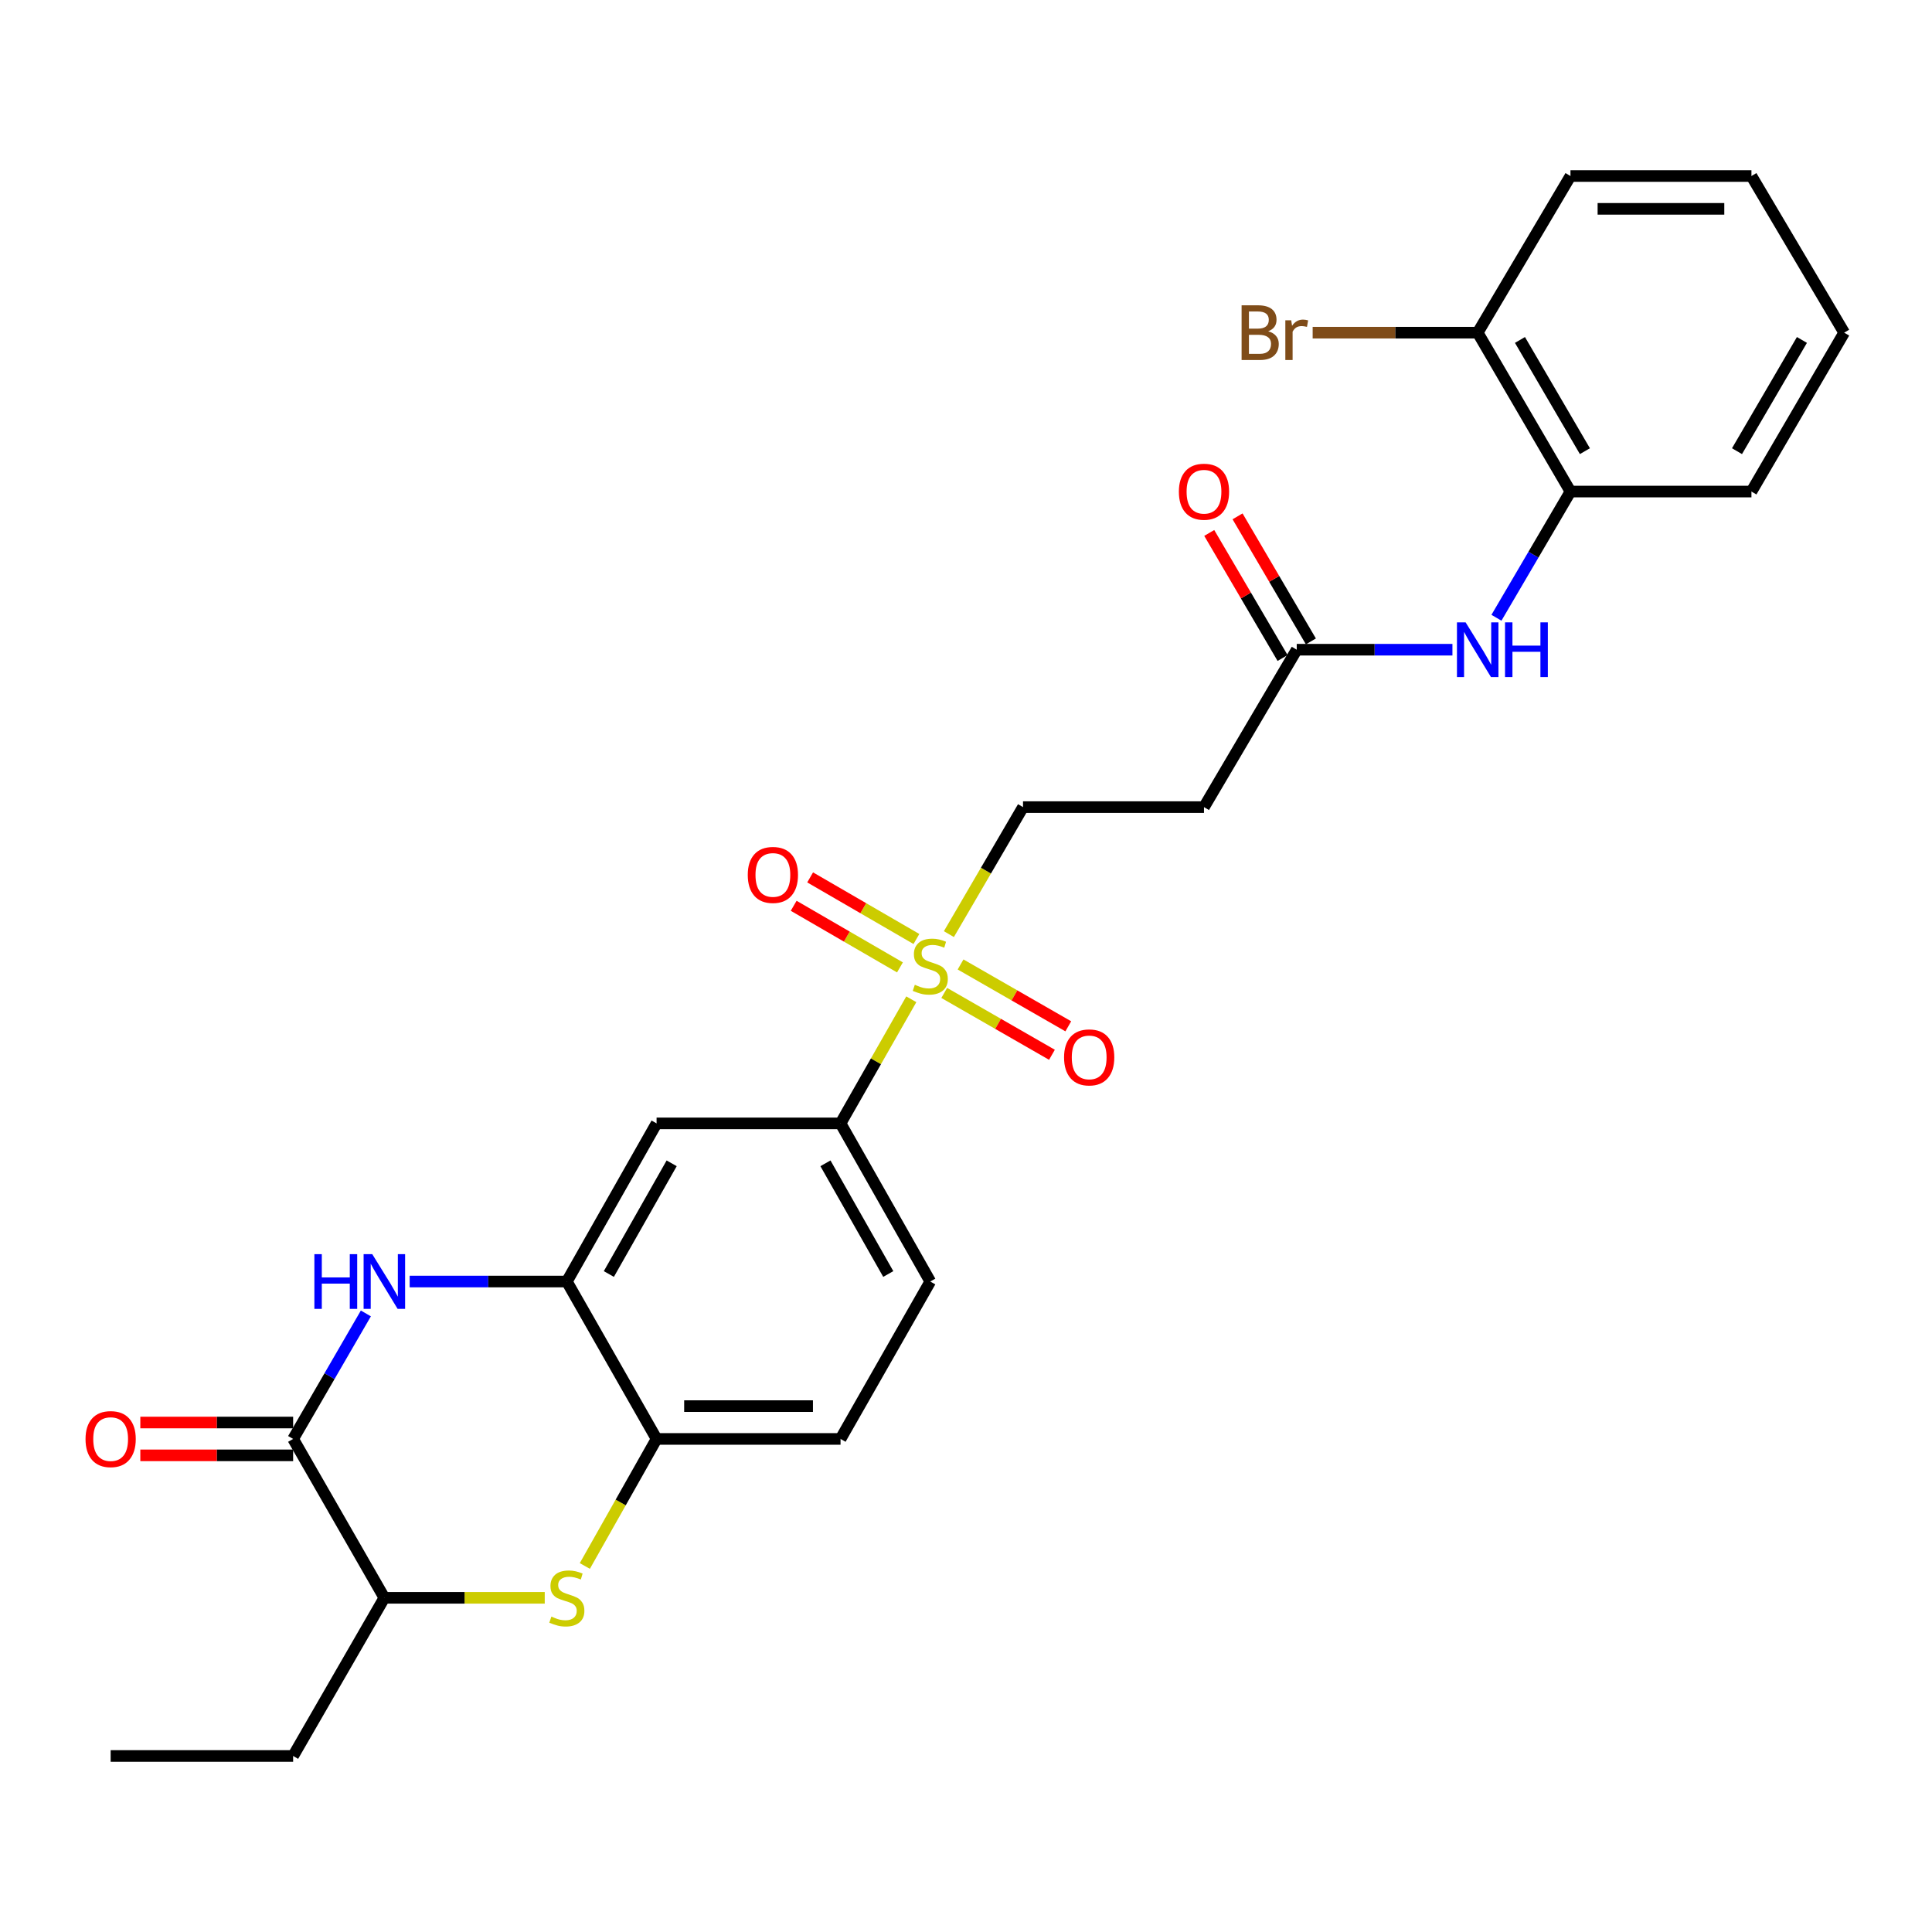 <?xml version='1.0' encoding='iso-8859-1'?>
<svg version='1.1' baseProfile='full'
              xmlns='http://www.w3.org/2000/svg'
                      xmlns:rdkit='http://www.rdkit.org/xml'
                      xmlns:xlink='http://www.w3.org/1999/xlink'
                  xml:space='preserve'
width='1000px' height='1000px' viewBox='0 0 1000 1000'>
<!-- END OF HEADER -->
<rect style='opacity:1.0;fill:#FFFFFF;stroke:none' width='1000' height='1000' x='0' y='0'> </rect>
<path class='bond-4' d='M 471.689,517.224 L 453.375,549.345' style='fill:none;fill-rule:evenodd;stroke:#CCCC00;stroke-width:6px;stroke-linecap:butt;stroke-linejoin:miter;stroke-opacity:1' />
<path class='bond-4' d='M 453.375,549.345 L 435.062,581.465' style='fill:none;fill-rule:evenodd;stroke:#000000;stroke-width:6px;stroke-linecap:butt;stroke-linejoin:miter;stroke-opacity:1' />
<path class='bond-10' d='M 491.141,483.499 L 510.328,450.63' style='fill:none;fill-rule:evenodd;stroke:#CCCC00;stroke-width:6px;stroke-linecap:butt;stroke-linejoin:miter;stroke-opacity:1' />
<path class='bond-10' d='M 510.328,450.63 L 529.514,417.761' style='fill:none;fill-rule:evenodd;stroke:#000000;stroke-width:6px;stroke-linecap:butt;stroke-linejoin:miter;stroke-opacity:1' />
<path class='bond-13' d='M 488.731,513.941 L 516.609,529.947' style='fill:none;fill-rule:evenodd;stroke:#CCCC00;stroke-width:6px;stroke-linecap:butt;stroke-linejoin:miter;stroke-opacity:1' />
<path class='bond-13' d='M 516.609,529.947 L 544.487,545.953' style='fill:none;fill-rule:evenodd;stroke:#FF0000;stroke-width:6px;stroke-linecap:butt;stroke-linejoin:miter;stroke-opacity:1' />
<path class='bond-13' d='M 497.19,499.207 L 525.068,515.213' style='fill:none;fill-rule:evenodd;stroke:#CCCC00;stroke-width:6px;stroke-linecap:butt;stroke-linejoin:miter;stroke-opacity:1' />
<path class='bond-13' d='M 525.068,515.213 L 552.946,531.219' style='fill:none;fill-rule:evenodd;stroke:#FF0000;stroke-width:6px;stroke-linecap:butt;stroke-linejoin:miter;stroke-opacity:1' />
<path class='bond-14' d='M 474.335,486.023 L 446.832,470.08' style='fill:none;fill-rule:evenodd;stroke:#CCCC00;stroke-width:6px;stroke-linecap:butt;stroke-linejoin:miter;stroke-opacity:1' />
<path class='bond-14' d='M 446.832,470.08 L 419.328,454.138' style='fill:none;fill-rule:evenodd;stroke:#FF0000;stroke-width:6px;stroke-linecap:butt;stroke-linejoin:miter;stroke-opacity:1' />
<path class='bond-14' d='M 465.815,500.722 L 438.311,484.779' style='fill:none;fill-rule:evenodd;stroke:#CCCC00;stroke-width:6px;stroke-linecap:butt;stroke-linejoin:miter;stroke-opacity:1' />
<path class='bond-14' d='M 438.311,484.779 L 410.808,468.836' style='fill:none;fill-rule:evenodd;stroke:#FF0000;stroke-width:6px;stroke-linecap:butt;stroke-linejoin:miter;stroke-opacity:1' />
<path class='bond-0' d='M 212.046,663.317 L 252.722,663.317' style='fill:none;fill-rule:evenodd;stroke:#0000FF;stroke-width:6px;stroke-linecap:butt;stroke-linejoin:miter;stroke-opacity:1' />
<path class='bond-0' d='M 252.722,663.317 L 293.397,663.317' style='fill:none;fill-rule:evenodd;stroke:#000000;stroke-width:6px;stroke-linecap:butt;stroke-linejoin:miter;stroke-opacity:1' />
<path class='bond-1' d='M 189.373,679.831 L 170.548,712.311' style='fill:none;fill-rule:evenodd;stroke:#0000FF;stroke-width:6px;stroke-linecap:butt;stroke-linejoin:miter;stroke-opacity:1' />
<path class='bond-1' d='M 170.548,712.311 L 151.723,744.791' style='fill:none;fill-rule:evenodd;stroke:#000000;stroke-width:6px;stroke-linecap:butt;stroke-linejoin:miter;stroke-opacity:1' />
<path class='bond-15' d='M 151.723,736.296 L 112.178,736.296' style='fill:none;fill-rule:evenodd;stroke:#000000;stroke-width:6px;stroke-linecap:butt;stroke-linejoin:miter;stroke-opacity:1' />
<path class='bond-15' d='M 112.178,736.296 L 72.632,736.296' style='fill:none;fill-rule:evenodd;stroke:#FF0000;stroke-width:6px;stroke-linecap:butt;stroke-linejoin:miter;stroke-opacity:1' />
<path class='bond-15' d='M 151.723,753.286 L 112.178,753.286' style='fill:none;fill-rule:evenodd;stroke:#000000;stroke-width:6px;stroke-linecap:butt;stroke-linejoin:miter;stroke-opacity:1' />
<path class='bond-15' d='M 112.178,753.286 L 72.632,753.286' style='fill:none;fill-rule:evenodd;stroke:#FF0000;stroke-width:6px;stroke-linecap:butt;stroke-linejoin:miter;stroke-opacity:1' />
<path class='bond-28' d='M 151.723,744.791 L 198.945,827.03' style='fill:none;fill-rule:evenodd;stroke:#000000;stroke-width:6px;stroke-linecap:butt;stroke-linejoin:miter;stroke-opacity:1' />
<path class='bond-2' d='M 302.706,810.549 L 321.275,777.67' style='fill:none;fill-rule:evenodd;stroke:#CCCC00;stroke-width:6px;stroke-linecap:butt;stroke-linejoin:miter;stroke-opacity:1' />
<path class='bond-2' d='M 321.275,777.67 L 339.845,744.791' style='fill:none;fill-rule:evenodd;stroke:#000000;stroke-width:6px;stroke-linecap:butt;stroke-linejoin:miter;stroke-opacity:1' />
<path class='bond-7' d='M 281.956,827.03 L 240.45,827.03' style='fill:none;fill-rule:evenodd;stroke:#CCCC00;stroke-width:6px;stroke-linecap:butt;stroke-linejoin:miter;stroke-opacity:1' />
<path class='bond-7' d='M 240.45,827.03 L 198.945,827.03' style='fill:none;fill-rule:evenodd;stroke:#000000;stroke-width:6px;stroke-linecap:butt;stroke-linejoin:miter;stroke-opacity:1' />
<path class='bond-3' d='M 293.397,663.317 L 339.845,581.465' style='fill:none;fill-rule:evenodd;stroke:#000000;stroke-width:6px;stroke-linecap:butt;stroke-linejoin:miter;stroke-opacity:1' />
<path class='bond-3' d='M 315.141,659.424 L 347.654,602.128' style='fill:none;fill-rule:evenodd;stroke:#000000;stroke-width:6px;stroke-linecap:butt;stroke-linejoin:miter;stroke-opacity:1' />
<path class='bond-27' d='M 293.397,663.317 L 339.845,744.791' style='fill:none;fill-rule:evenodd;stroke:#000000;stroke-width:6px;stroke-linecap:butt;stroke-linejoin:miter;stroke-opacity:1' />
<path class='bond-6' d='M 435.062,581.465 L 339.845,581.465' style='fill:none;fill-rule:evenodd;stroke:#000000;stroke-width:6px;stroke-linecap:butt;stroke-linejoin:miter;stroke-opacity:1' />
<path class='bond-18' d='M 435.062,581.465 L 481.509,663.317' style='fill:none;fill-rule:evenodd;stroke:#000000;stroke-width:6px;stroke-linecap:butt;stroke-linejoin:miter;stroke-opacity:1' />
<path class='bond-18' d='M 427.253,602.128 L 459.766,659.424' style='fill:none;fill-rule:evenodd;stroke:#000000;stroke-width:6px;stroke-linecap:butt;stroke-linejoin:miter;stroke-opacity:1' />
<path class='bond-5' d='M 339.845,744.791 L 435.062,744.791' style='fill:none;fill-rule:evenodd;stroke:#000000;stroke-width:6px;stroke-linecap:butt;stroke-linejoin:miter;stroke-opacity:1' />
<path class='bond-5' d='M 354.127,727.802 L 420.779,727.802' style='fill:none;fill-rule:evenodd;stroke:#000000;stroke-width:6px;stroke-linecap:butt;stroke-linejoin:miter;stroke-opacity:1' />
<path class='bond-21' d='M 198.945,827.03 L 151.723,908.891' style='fill:none;fill-rule:evenodd;stroke:#000000;stroke-width:6px;stroke-linecap:butt;stroke-linejoin:miter;stroke-opacity:1' />
<path class='bond-8' d='M 751.775,336.287 L 711.482,336.287' style='fill:none;fill-rule:evenodd;stroke:#0000FF;stroke-width:6px;stroke-linecap:butt;stroke-linejoin:miter;stroke-opacity:1' />
<path class='bond-8' d='M 711.482,336.287 L 671.188,336.287' style='fill:none;fill-rule:evenodd;stroke:#000000;stroke-width:6px;stroke-linecap:butt;stroke-linejoin:miter;stroke-opacity:1' />
<path class='bond-12' d='M 774.554,319.754 L 793.713,287.09' style='fill:none;fill-rule:evenodd;stroke:#0000FF;stroke-width:6px;stroke-linecap:butt;stroke-linejoin:miter;stroke-opacity:1' />
<path class='bond-12' d='M 793.713,287.09 L 812.871,254.426' style='fill:none;fill-rule:evenodd;stroke:#000000;stroke-width:6px;stroke-linecap:butt;stroke-linejoin:miter;stroke-opacity:1' />
<path class='bond-9' d='M 671.188,336.287 L 623.183,417.761' style='fill:none;fill-rule:evenodd;stroke:#000000;stroke-width:6px;stroke-linecap:butt;stroke-linejoin:miter;stroke-opacity:1' />
<path class='bond-19' d='M 678.516,331.99 L 659.537,299.625' style='fill:none;fill-rule:evenodd;stroke:#000000;stroke-width:6px;stroke-linecap:butt;stroke-linejoin:miter;stroke-opacity:1' />
<path class='bond-19' d='M 659.537,299.625 L 640.558,267.261' style='fill:none;fill-rule:evenodd;stroke:#FF0000;stroke-width:6px;stroke-linecap:butt;stroke-linejoin:miter;stroke-opacity:1' />
<path class='bond-19' d='M 663.86,340.584 L 644.881,308.22' style='fill:none;fill-rule:evenodd;stroke:#000000;stroke-width:6px;stroke-linecap:butt;stroke-linejoin:miter;stroke-opacity:1' />
<path class='bond-19' d='M 644.881,308.22 L 625.902,275.855' style='fill:none;fill-rule:evenodd;stroke:#FF0000;stroke-width:6px;stroke-linecap:butt;stroke-linejoin:miter;stroke-opacity:1' />
<path class='bond-11' d='M 529.514,417.761 L 623.183,417.761' style='fill:none;fill-rule:evenodd;stroke:#000000;stroke-width:6px;stroke-linecap:butt;stroke-linejoin:miter;stroke-opacity:1' />
<path class='bond-16' d='M 812.871,254.426 L 764.857,172.187' style='fill:none;fill-rule:evenodd;stroke:#000000;stroke-width:6px;stroke-linecap:butt;stroke-linejoin:miter;stroke-opacity:1' />
<path class='bond-16' d='M 820.341,233.524 L 786.731,175.956' style='fill:none;fill-rule:evenodd;stroke:#000000;stroke-width:6px;stroke-linecap:butt;stroke-linejoin:miter;stroke-opacity:1' />
<path class='bond-22' d='M 812.871,254.426 L 906.541,254.426' style='fill:none;fill-rule:evenodd;stroke:#000000;stroke-width:6px;stroke-linecap:butt;stroke-linejoin:miter;stroke-opacity:1' />
<path class='bond-20' d='M 764.857,172.187 L 722.143,172.187' style='fill:none;fill-rule:evenodd;stroke:#000000;stroke-width:6px;stroke-linecap:butt;stroke-linejoin:miter;stroke-opacity:1' />
<path class='bond-20' d='M 722.143,172.187 L 679.43,172.187' style='fill:none;fill-rule:evenodd;stroke:#7F4C19;stroke-width:6px;stroke-linecap:butt;stroke-linejoin:miter;stroke-opacity:1' />
<path class='bond-23' d='M 764.857,172.187 L 812.871,91.109' style='fill:none;fill-rule:evenodd;stroke:#000000;stroke-width:6px;stroke-linecap:butt;stroke-linejoin:miter;stroke-opacity:1' />
<path class='bond-17' d='M 435.062,744.791 L 481.509,663.317' style='fill:none;fill-rule:evenodd;stroke:#000000;stroke-width:6px;stroke-linecap:butt;stroke-linejoin:miter;stroke-opacity:1' />
<path class='bond-24' d='M 151.723,908.891 L 57.271,908.891' style='fill:none;fill-rule:evenodd;stroke:#000000;stroke-width:6px;stroke-linecap:butt;stroke-linejoin:miter;stroke-opacity:1' />
<path class='bond-25' d='M 906.541,254.426 L 954.545,172.187' style='fill:none;fill-rule:evenodd;stroke:#000000;stroke-width:6px;stroke-linecap:butt;stroke-linejoin:miter;stroke-opacity:1' />
<path class='bond-25' d='M 899.069,233.525 L 932.672,175.958' style='fill:none;fill-rule:evenodd;stroke:#000000;stroke-width:6px;stroke-linecap:butt;stroke-linejoin:miter;stroke-opacity:1' />
<path class='bond-29' d='M 812.871,91.109 L 906.541,91.109' style='fill:none;fill-rule:evenodd;stroke:#000000;stroke-width:6px;stroke-linecap:butt;stroke-linejoin:miter;stroke-opacity:1' />
<path class='bond-29' d='M 826.922,108.098 L 892.49,108.098' style='fill:none;fill-rule:evenodd;stroke:#000000;stroke-width:6px;stroke-linecap:butt;stroke-linejoin:miter;stroke-opacity:1' />
<path class='bond-26' d='M 954.545,172.187 L 906.541,91.109' style='fill:none;fill-rule:evenodd;stroke:#000000;stroke-width:6px;stroke-linecap:butt;stroke-linejoin:miter;stroke-opacity:1' />
<path  class='atom-0' d='M 473.509 509.72
Q 473.829 509.84, 475.149 510.4
Q 476.469 510.96, 477.909 511.32
Q 479.389 511.64, 480.829 511.64
Q 483.509 511.64, 485.069 510.36
Q 486.629 509.04, 486.629 506.76
Q 486.629 505.2, 485.829 504.24
Q 485.069 503.28, 483.869 502.76
Q 482.669 502.24, 480.669 501.64
Q 478.149 500.88, 476.629 500.16
Q 475.149 499.44, 474.069 497.92
Q 473.029 496.4, 473.029 493.84
Q 473.029 490.28, 475.429 488.08
Q 477.869 485.88, 482.669 485.88
Q 485.949 485.88, 489.669 487.44
L 488.749 490.52
Q 485.349 489.12, 482.789 489.12
Q 480.029 489.12, 478.509 490.28
Q 476.989 491.4, 477.029 493.36
Q 477.029 494.88, 477.789 495.8
Q 478.589 496.72, 479.709 497.24
Q 480.869 497.76, 482.789 498.36
Q 485.349 499.16, 486.869 499.96
Q 488.389 500.76, 489.469 502.4
Q 490.589 504, 490.589 506.76
Q 490.589 510.68, 487.949 512.8
Q 485.349 514.88, 480.989 514.88
Q 478.469 514.88, 476.549 514.32
Q 474.669 513.8, 472.429 512.88
L 473.509 509.72
' fill='#CCCC00'/>
<path  class='atom-1' d='M 162.725 649.157
L 166.565 649.157
L 166.565 661.197
L 181.045 661.197
L 181.045 649.157
L 184.885 649.157
L 184.885 677.477
L 181.045 677.477
L 181.045 664.397
L 166.565 664.397
L 166.565 677.477
L 162.725 677.477
L 162.725 649.157
' fill='#0000FF'/>
<path  class='atom-1' d='M 192.685 649.157
L 201.965 664.157
Q 202.885 665.637, 204.365 668.317
Q 205.845 670.997, 205.925 671.157
L 205.925 649.157
L 209.685 649.157
L 209.685 677.477
L 205.805 677.477
L 195.845 661.077
Q 194.685 659.157, 193.445 656.957
Q 192.245 654.757, 191.885 654.077
L 191.885 677.477
L 188.205 677.477
L 188.205 649.157
L 192.685 649.157
' fill='#0000FF'/>
<path  class='atom-3' d='M 285.397 836.75
Q 285.717 836.87, 287.037 837.43
Q 288.357 837.99, 289.797 838.35
Q 291.277 838.67, 292.717 838.67
Q 295.397 838.67, 296.957 837.39
Q 298.517 836.07, 298.517 833.79
Q 298.517 832.23, 297.717 831.27
Q 296.957 830.31, 295.757 829.79
Q 294.557 829.27, 292.557 828.67
Q 290.037 827.91, 288.517 827.19
Q 287.037 826.47, 285.957 824.95
Q 284.917 823.43, 284.917 820.87
Q 284.917 817.31, 287.317 815.11
Q 289.757 812.91, 294.557 812.91
Q 297.837 812.91, 301.557 814.47
L 300.637 817.55
Q 297.237 816.15, 294.677 816.15
Q 291.917 816.15, 290.397 817.31
Q 288.877 818.43, 288.917 820.39
Q 288.917 821.91, 289.677 822.83
Q 290.477 823.75, 291.597 824.27
Q 292.757 824.79, 294.677 825.39
Q 297.237 826.19, 298.757 826.99
Q 300.277 827.79, 301.357 829.43
Q 302.477 831.03, 302.477 833.79
Q 302.477 837.71, 299.837 839.83
Q 297.237 841.91, 292.877 841.91
Q 290.357 841.91, 288.437 841.35
Q 286.557 840.83, 284.317 839.91
L 285.397 836.75
' fill='#CCCC00'/>
<path  class='atom-9' d='M 758.597 322.127
L 767.877 337.127
Q 768.797 338.607, 770.277 341.287
Q 771.757 343.967, 771.837 344.127
L 771.837 322.127
L 775.597 322.127
L 775.597 350.447
L 771.717 350.447
L 761.757 334.047
Q 760.597 332.127, 759.357 329.927
Q 758.157 327.727, 757.797 327.047
L 757.797 350.447
L 754.117 350.447
L 754.117 322.127
L 758.597 322.127
' fill='#0000FF'/>
<path  class='atom-9' d='M 778.997 322.127
L 782.837 322.127
L 782.837 334.167
L 797.317 334.167
L 797.317 322.127
L 801.157 322.127
L 801.157 350.447
L 797.317 350.447
L 797.317 337.367
L 782.837 337.367
L 782.837 350.447
L 778.997 350.447
L 778.997 322.127
' fill='#0000FF'/>
<path  class='atom-14' d='M 550.758 547.302
Q 550.758 540.502, 554.118 536.702
Q 557.478 532.902, 563.758 532.902
Q 570.038 532.902, 573.398 536.702
Q 576.758 540.502, 576.758 547.302
Q 576.758 554.182, 573.358 558.102
Q 569.958 561.982, 563.758 561.982
Q 557.518 561.982, 554.118 558.102
Q 550.758 554.222, 550.758 547.302
M 563.758 558.782
Q 568.078 558.782, 570.398 555.902
Q 572.758 552.982, 572.758 547.302
Q 572.758 541.742, 570.398 538.942
Q 568.078 536.102, 563.758 536.102
Q 559.438 536.102, 557.078 538.902
Q 554.758 541.702, 554.758 547.302
Q 554.758 553.022, 557.078 555.902
Q 559.438 558.782, 563.758 558.782
' fill='#FF0000'/>
<path  class='atom-15' d='M 387.044 452.858
Q 387.044 446.058, 390.404 442.258
Q 393.764 438.458, 400.044 438.458
Q 406.324 438.458, 409.684 442.258
Q 413.044 446.058, 413.044 452.858
Q 413.044 459.738, 409.644 463.658
Q 406.244 467.538, 400.044 467.538
Q 393.804 467.538, 390.404 463.658
Q 387.044 459.778, 387.044 452.858
M 400.044 464.338
Q 404.364 464.338, 406.684 461.458
Q 409.044 458.538, 409.044 452.858
Q 409.044 447.298, 406.684 444.498
Q 404.364 441.658, 400.044 441.658
Q 395.724 441.658, 393.364 444.458
Q 391.044 447.258, 391.044 452.858
Q 391.044 458.578, 393.364 461.458
Q 395.724 464.338, 400.044 464.338
' fill='#FF0000'/>
<path  class='atom-16' d='M 44.271 744.871
Q 44.271 738.071, 47.631 734.271
Q 50.991 730.471, 57.271 730.471
Q 63.551 730.471, 66.911 734.271
Q 70.271 738.071, 70.271 744.871
Q 70.271 751.751, 66.871 755.671
Q 63.471 759.551, 57.271 759.551
Q 51.031 759.551, 47.631 755.671
Q 44.271 751.791, 44.271 744.871
M 57.271 756.351
Q 61.591 756.351, 63.911 753.471
Q 66.271 750.551, 66.271 744.871
Q 66.271 739.311, 63.911 736.511
Q 61.591 733.671, 57.271 733.671
Q 52.951 733.671, 50.591 736.471
Q 48.271 739.271, 48.271 744.871
Q 48.271 750.591, 50.591 753.471
Q 52.951 756.351, 57.271 756.351
' fill='#FF0000'/>
<path  class='atom-20' d='M 610.183 254.506
Q 610.183 247.706, 613.543 243.906
Q 616.903 240.106, 623.183 240.106
Q 629.463 240.106, 632.823 243.906
Q 636.183 247.706, 636.183 254.506
Q 636.183 261.386, 632.783 265.306
Q 629.383 269.186, 623.183 269.186
Q 616.943 269.186, 613.543 265.306
Q 610.183 261.426, 610.183 254.506
M 623.183 265.986
Q 627.503 265.986, 629.823 263.106
Q 632.183 260.186, 632.183 254.506
Q 632.183 248.946, 629.823 246.146
Q 627.503 243.306, 623.183 243.306
Q 618.863 243.306, 616.503 246.106
Q 614.183 248.906, 614.183 254.506
Q 614.183 260.226, 616.503 263.106
Q 618.863 265.986, 623.183 265.986
' fill='#FF0000'/>
<path  class='atom-21' d='M 656.408 171.467
Q 659.128 172.227, 660.488 173.907
Q 661.888 175.547, 661.888 177.987
Q 661.888 181.907, 659.368 184.147
Q 656.888 186.347, 652.168 186.347
L 642.648 186.347
L 642.648 158.027
L 651.008 158.027
Q 655.848 158.027, 658.288 159.987
Q 660.728 161.947, 660.728 165.547
Q 660.728 169.827, 656.408 171.467
M 646.448 161.227
L 646.448 170.107
L 651.008 170.107
Q 653.808 170.107, 655.248 168.987
Q 656.728 167.827, 656.728 165.547
Q 656.728 161.227, 651.008 161.227
L 646.448 161.227
M 652.168 183.147
Q 654.928 183.147, 656.408 181.827
Q 657.888 180.507, 657.888 177.987
Q 657.888 175.667, 656.248 174.507
Q 654.648 173.307, 651.568 173.307
L 646.448 173.307
L 646.448 183.147
L 652.168 183.147
' fill='#7F4C19'/>
<path  class='atom-21' d='M 668.328 165.787
L 668.768 168.627
Q 670.928 165.427, 674.448 165.427
Q 675.568 165.427, 677.088 165.827
L 676.488 169.187
Q 674.768 168.787, 673.808 168.787
Q 672.128 168.787, 671.008 169.467
Q 669.928 170.107, 669.048 171.667
L 669.048 186.347
L 665.288 186.347
L 665.288 165.787
L 668.328 165.787
' fill='#7F4C19'/>
</svg>
